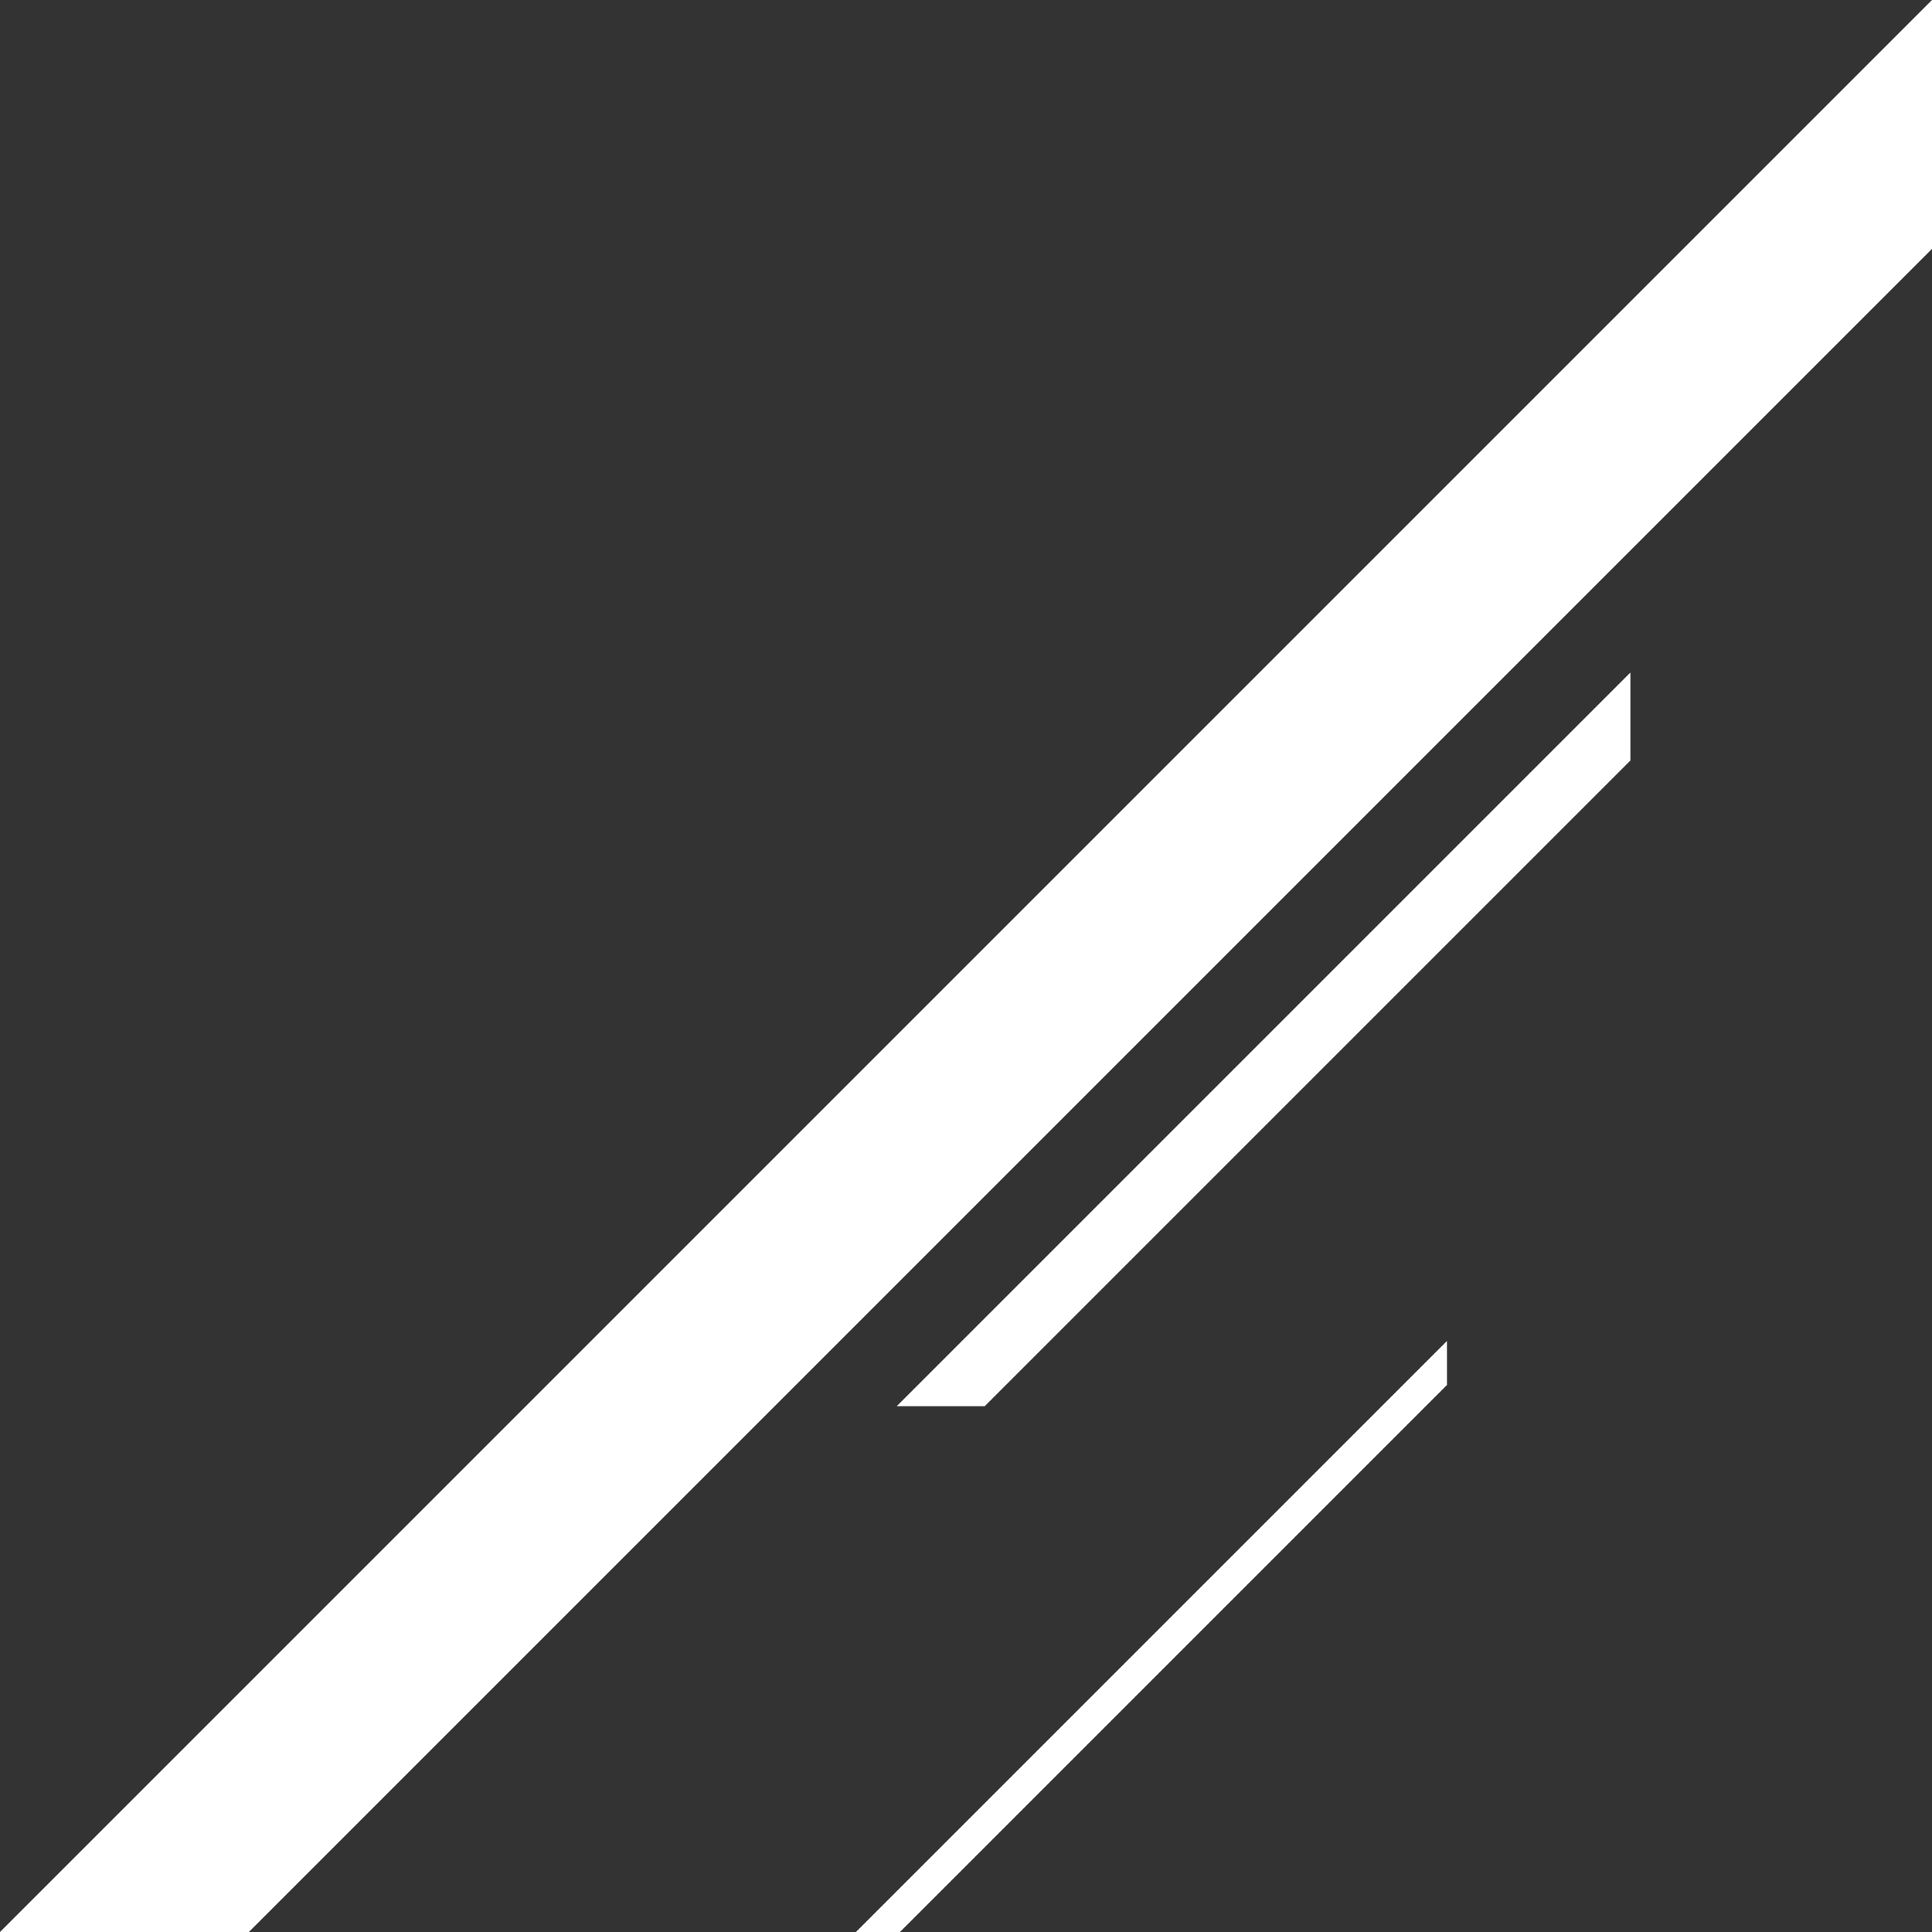 <?xml version="1.0" encoding="UTF-8"?>
<svg width="474px" height="474px" viewBox="0 0 474 474" version="1.1" xmlns="http://www.w3.org/2000/svg" xmlns:xlink="http://www.w3.org/1999/xlink">
    <rect x="0" y="0" width="474" height="474" fill="#333333" stroke="none"/>
    <!-- Generator: Sketch 58 (84663) - https://sketch.com -->
    <title>Combined Shape 1</title>
    <desc>Created with Sketch.</desc>
    <g id="Artboard" stroke="none" stroke-width="1" fill="none" fill-rule="evenodd">
        <g id="Home-Final" transform="translate(-966, -2422)" fill="#FFFFFF">
            <g id="Stories" transform="translate(0, 2204)">
                <g id="Stripes">
                    <g id="Group-2" transform="translate(1185.5, 472.5) rotate(-270) translate(-1185.5, -472.5) translate(931, 218)">
                        <path d="M61.054,0 L509,447.946 L509,509 L0,0 L61.054,0 Z M339.795,119 L429.795,209 L509,288.205 L509,299 L329,119 L339.795,119 Z M186.591,74 L345,232.409 L345,254 L165,74 L186.591,74 Z" id="Combined-Shape-1"></path>
                    </g>
                </g>
            </g>
        </g>
    </g>
</svg>